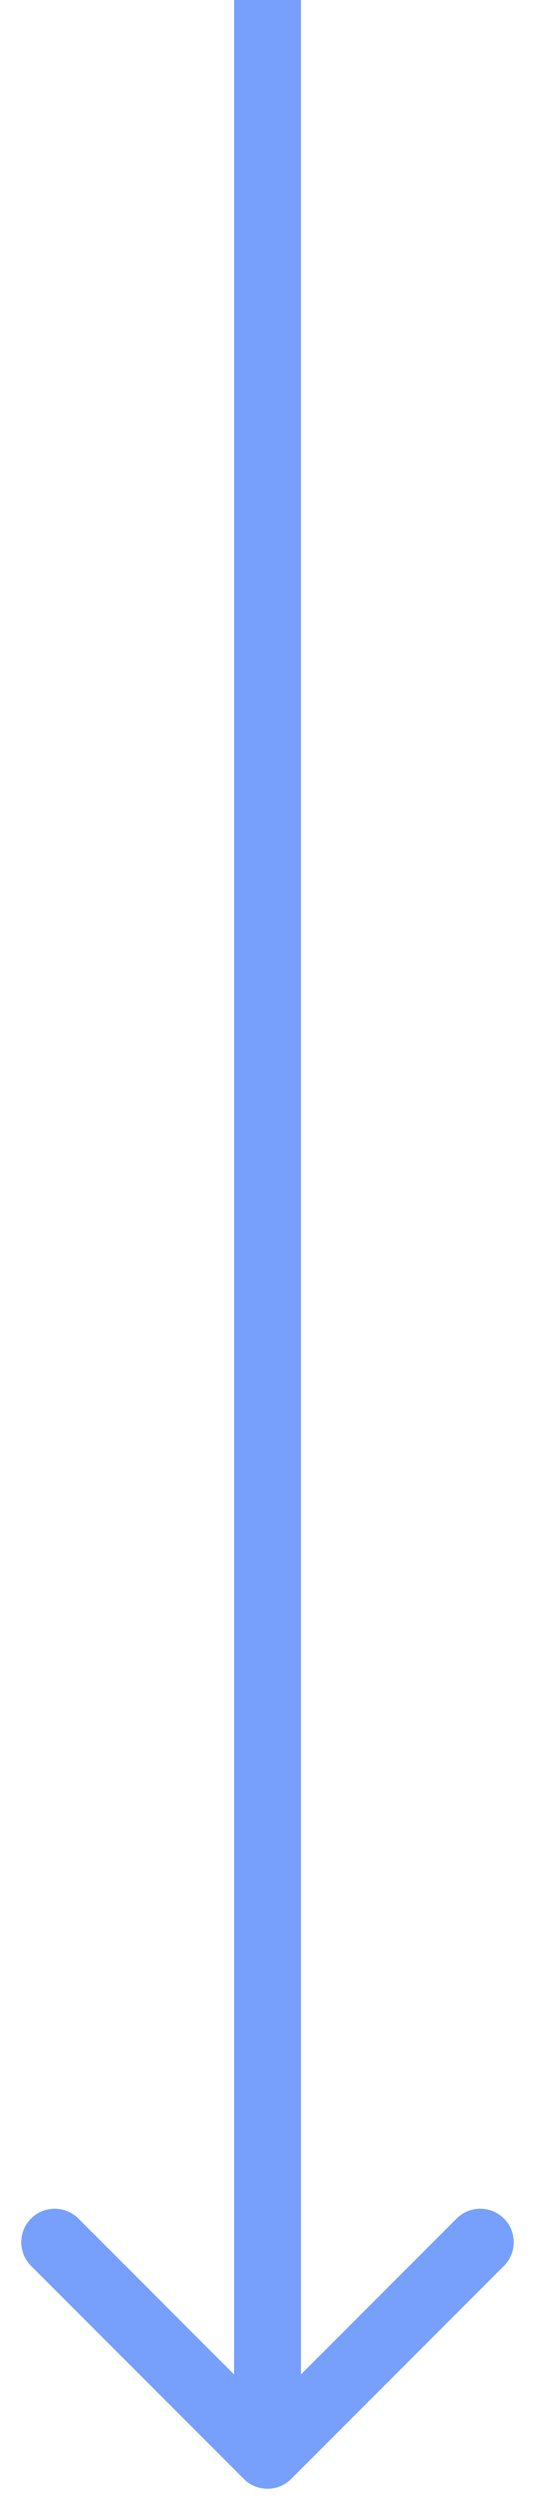<svg width="24" height="112" viewBox="0 0 24 112" fill="none" xmlns="http://www.w3.org/2000/svg">
<path d="M13.061 111.061C12.475 111.646 11.525 111.646 10.939 111.061L1.393 101.515C0.808 100.929 0.808 99.979 1.393 99.393C1.979 98.808 2.929 98.808 3.515 99.393L12 107.879L20.485 99.393C21.071 98.808 22.021 98.808 22.607 99.393C23.192 99.979 23.192 100.929 22.607 101.515L13.061 111.061ZM10.5 110L10.5 -2.87413e-06L13.5 -2.89117e-06L13.5 110L10.5 110Z" fill="#76A0FC"/>
</svg>
